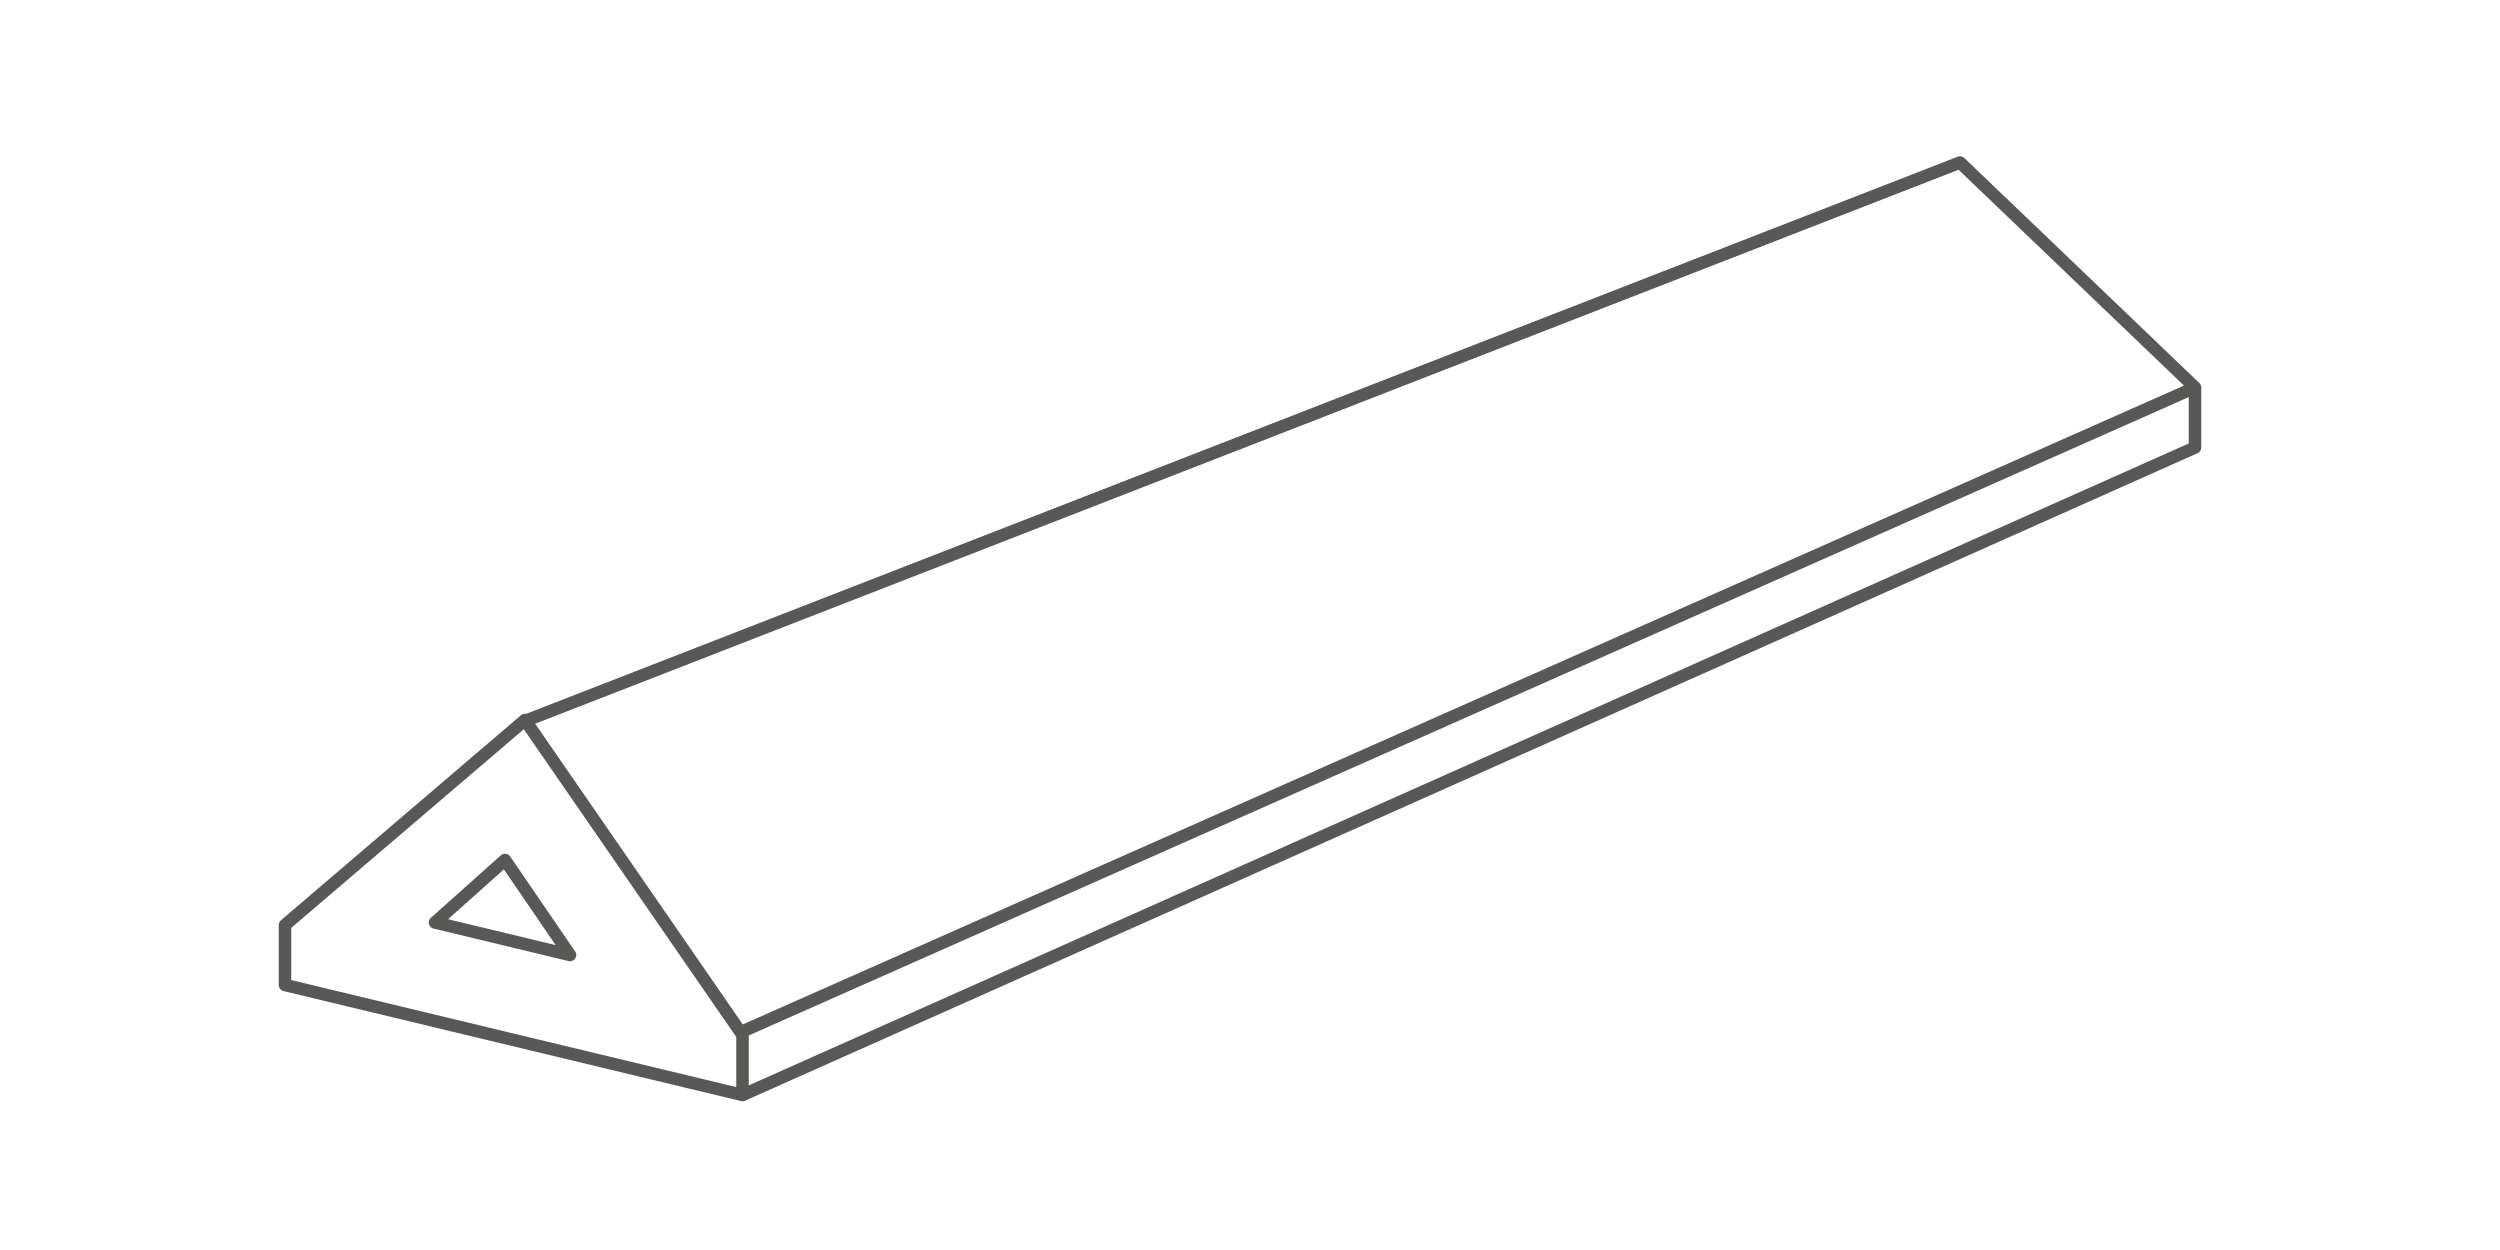 <?xml version="1.0" encoding="utf-8"?>
<!-- Generator: Adobe Illustrator 27.8.1, SVG Export Plug-In . SVG Version: 6.00 Build 0)  -->
<svg version="1.1" id="Calque_1" xmlns="http://www.w3.org/2000/svg" xmlns:xlink="http://www.w3.org/1999/xlink" x="0px" y="0px"
	 viewBox="0 0 100 50" style="enable-background:new 0 0 100 50;" xml:space="preserve">
<style type="text/css">
	.st0{fill:none;stroke:#585857;stroke-width:0.5;stroke-linejoin:round;stroke-miterlimit:10;}
</style>
<g>
	<g>
		<polygon class="st0" points="29.7,41.3 29.7,41.4 21,28.8 11.4,37 11.4,37 11.4,39.4 29.7,43.8 		"/>
		<polygon class="st0" points="17.4,36.9 20.2,34.4 22.8,38.2 		"/>
		<path class="st0" d="M21.1,28.8"/>
		<path class="st0" d="M21.1,28.8"/>
	</g>
	<polyline class="st0" points="29.7,43.8 87.8,17.9 87.8,15.5 	"/>
	<polyline class="st0" points="21.1,28.8 78.4,6.5 87.8,15.5 29.6,41.3 	"/>
</g>
</svg>
